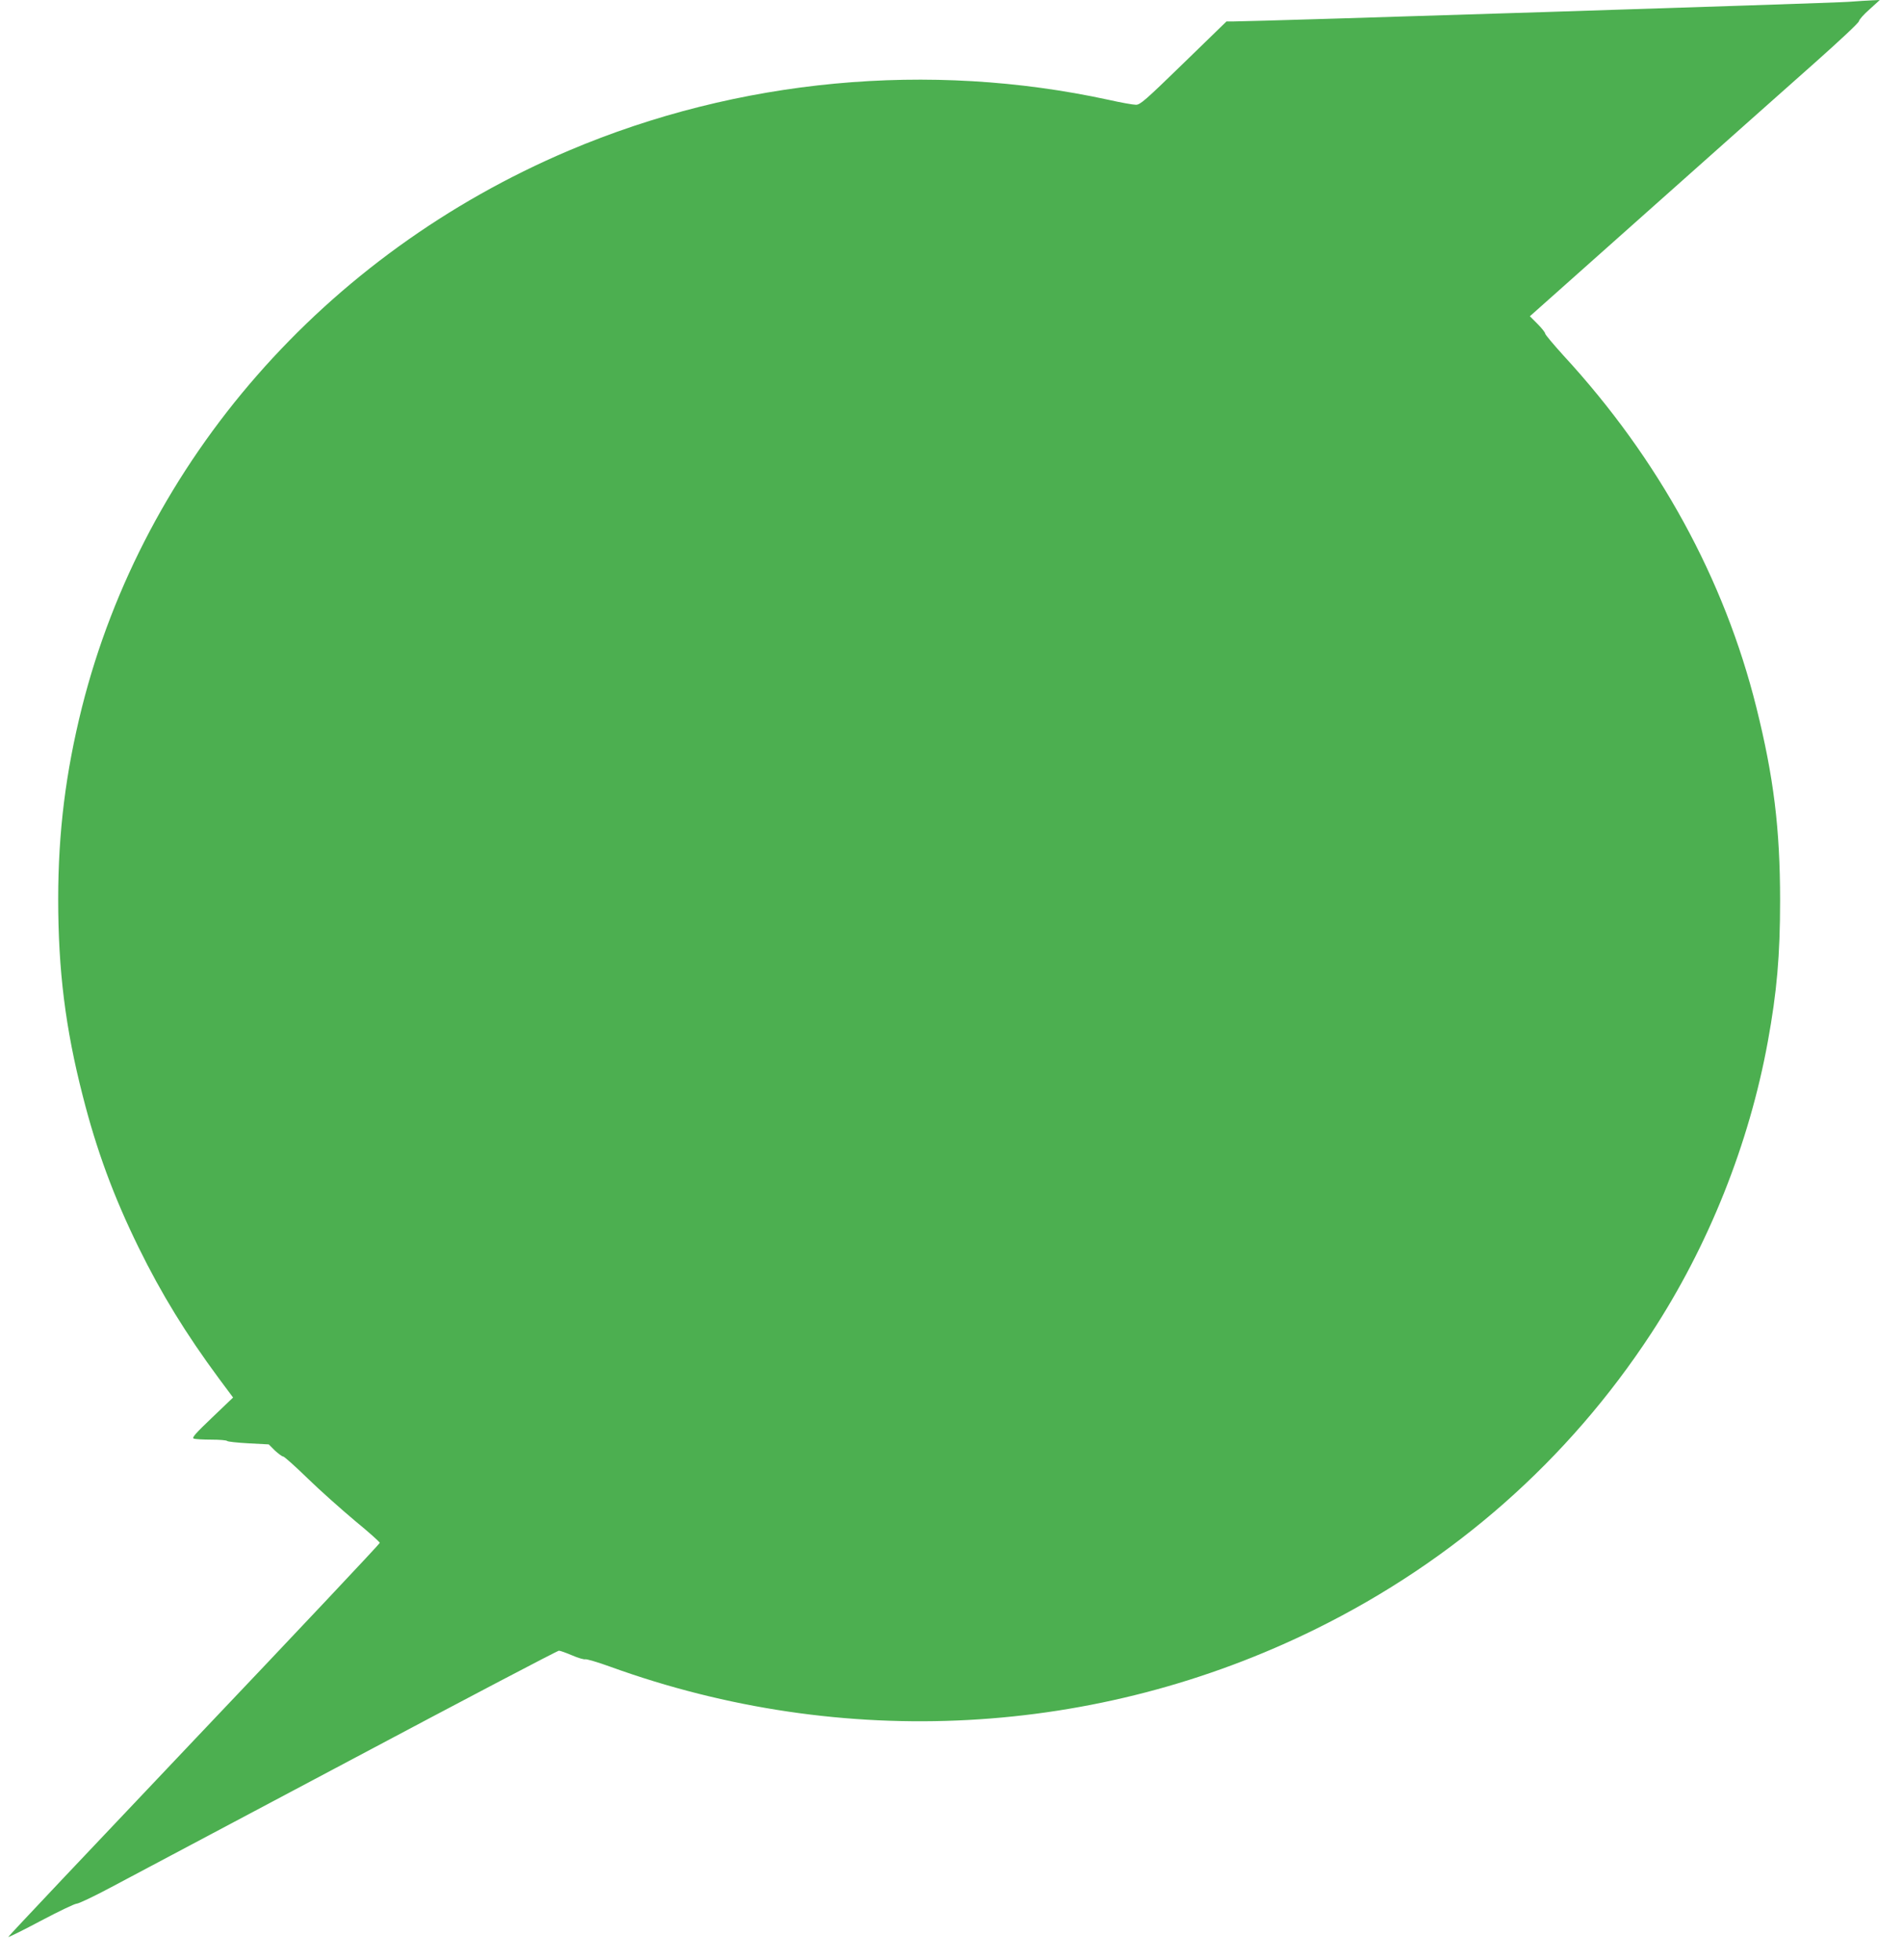 <?xml version="1.0" standalone="no"?>
<!DOCTYPE svg PUBLIC "-//W3C//DTD SVG 20010904//EN"
 "http://www.w3.org/TR/2001/REC-SVG-20010904/DTD/svg10.dtd">
<svg version="1.0" xmlns="http://www.w3.org/2000/svg"
 width="1242pt" height="1280pt" viewBox="0 0 1242 1280"
 preserveAspectRatio="xMidYMid meet">
<g transform="translate(0,1280) scale(0.1,-0.1)"
fill="#4caf50" stroke="none">
<path d="M12070 12788 c-97 -8 -3878 -128 -4014 -128 l-47 0 -280 -272 c-250
-243 -284 -273 -312 -272 -18 0 -97 14 -177 32 -1174 255 -2419 138 -3525
-331 -1595 -677 -2775 -2026 -3180 -3636 -106 -424 -155 -815 -155 -1252 0
-465 47 -843 160 -1283 90 -355 202 -659 365 -991 148 -302 311 -567 524 -855
l93 -125 -137 -131 c-107 -102 -134 -132 -120 -137 9 -4 61 -7 115 -7 54 0
101 -4 104 -9 3 -4 65 -11 138 -15 l133 -7 40 -40 c23 -21 47 -39 54 -39 7 0
79 -64 160 -143 81 -79 221 -203 309 -277 89 -73 162 -138 162 -144 0 -6 -547
-587 -1215 -1290 -668 -704 -1213 -1281 -1211 -1283 3 -3 99 45 214 106 115
61 220 111 232 111 13 0 112 47 219 104 108 57 808 429 1556 826 748 398 1367
723 1375 722 8 0 47 -14 87 -31 39 -17 78 -28 86 -25 7 2 81 -19 163 -49 1518
-549 3176 -460 4609 248 901 445 1646 1102 2188 1930 373 570 639 1235 761
1905 59 323 80 561 80 920 0 470 -42 808 -155 1261 -209 839 -638 1623 -1258
2296 -66 73 -121 138 -121 145 0 7 -22 35 -50 63 l-50 50 792 705 c436 388
919 818 1074 955 155 138 283 257 283 267 1 9 31 44 69 77 l67 61 -45 -2 c-25
-1 -97 -5 -160 -10z"/>
</g>
</svg>
